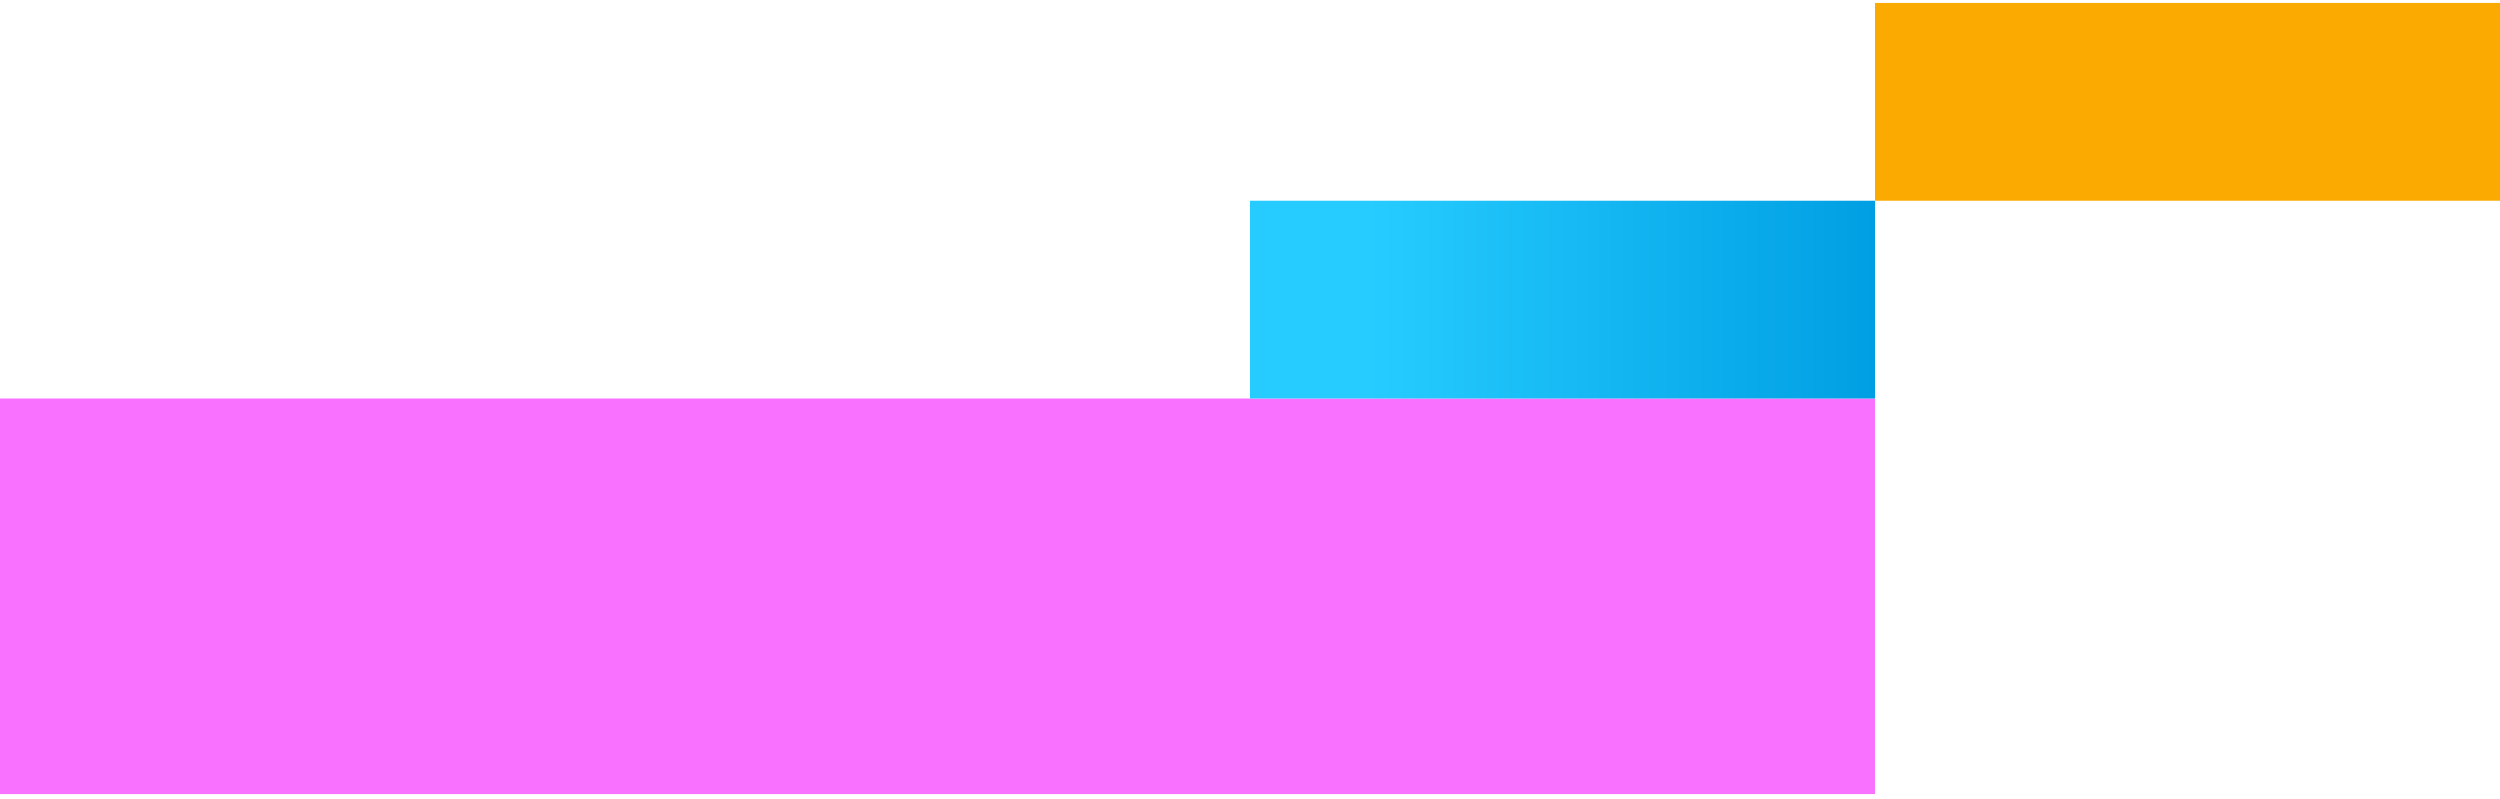 <svg width="316" height="101" viewBox="0 0 316 101" fill="none" xmlns="http://www.w3.org/2000/svg"><path fill="#F871FF" d="M0 50.372h237v50H0z"/><path fill="#FAAA00" d="M237 .372h79v25h-79z"/><path fill="url(#paint0_linear_1552_21876)" d="M158 25.372h79v25h-79z"/><defs><linearGradient id="paint0_linear_1552_21876" x1="158" y1="37.872" x2="237" y2="37.872" gradientUnits="userSpaceOnUse"><stop offset=".19" stop-color="#26CCFF"/><stop offset="1" stop-color="#009FE3"/></linearGradient></defs></svg>